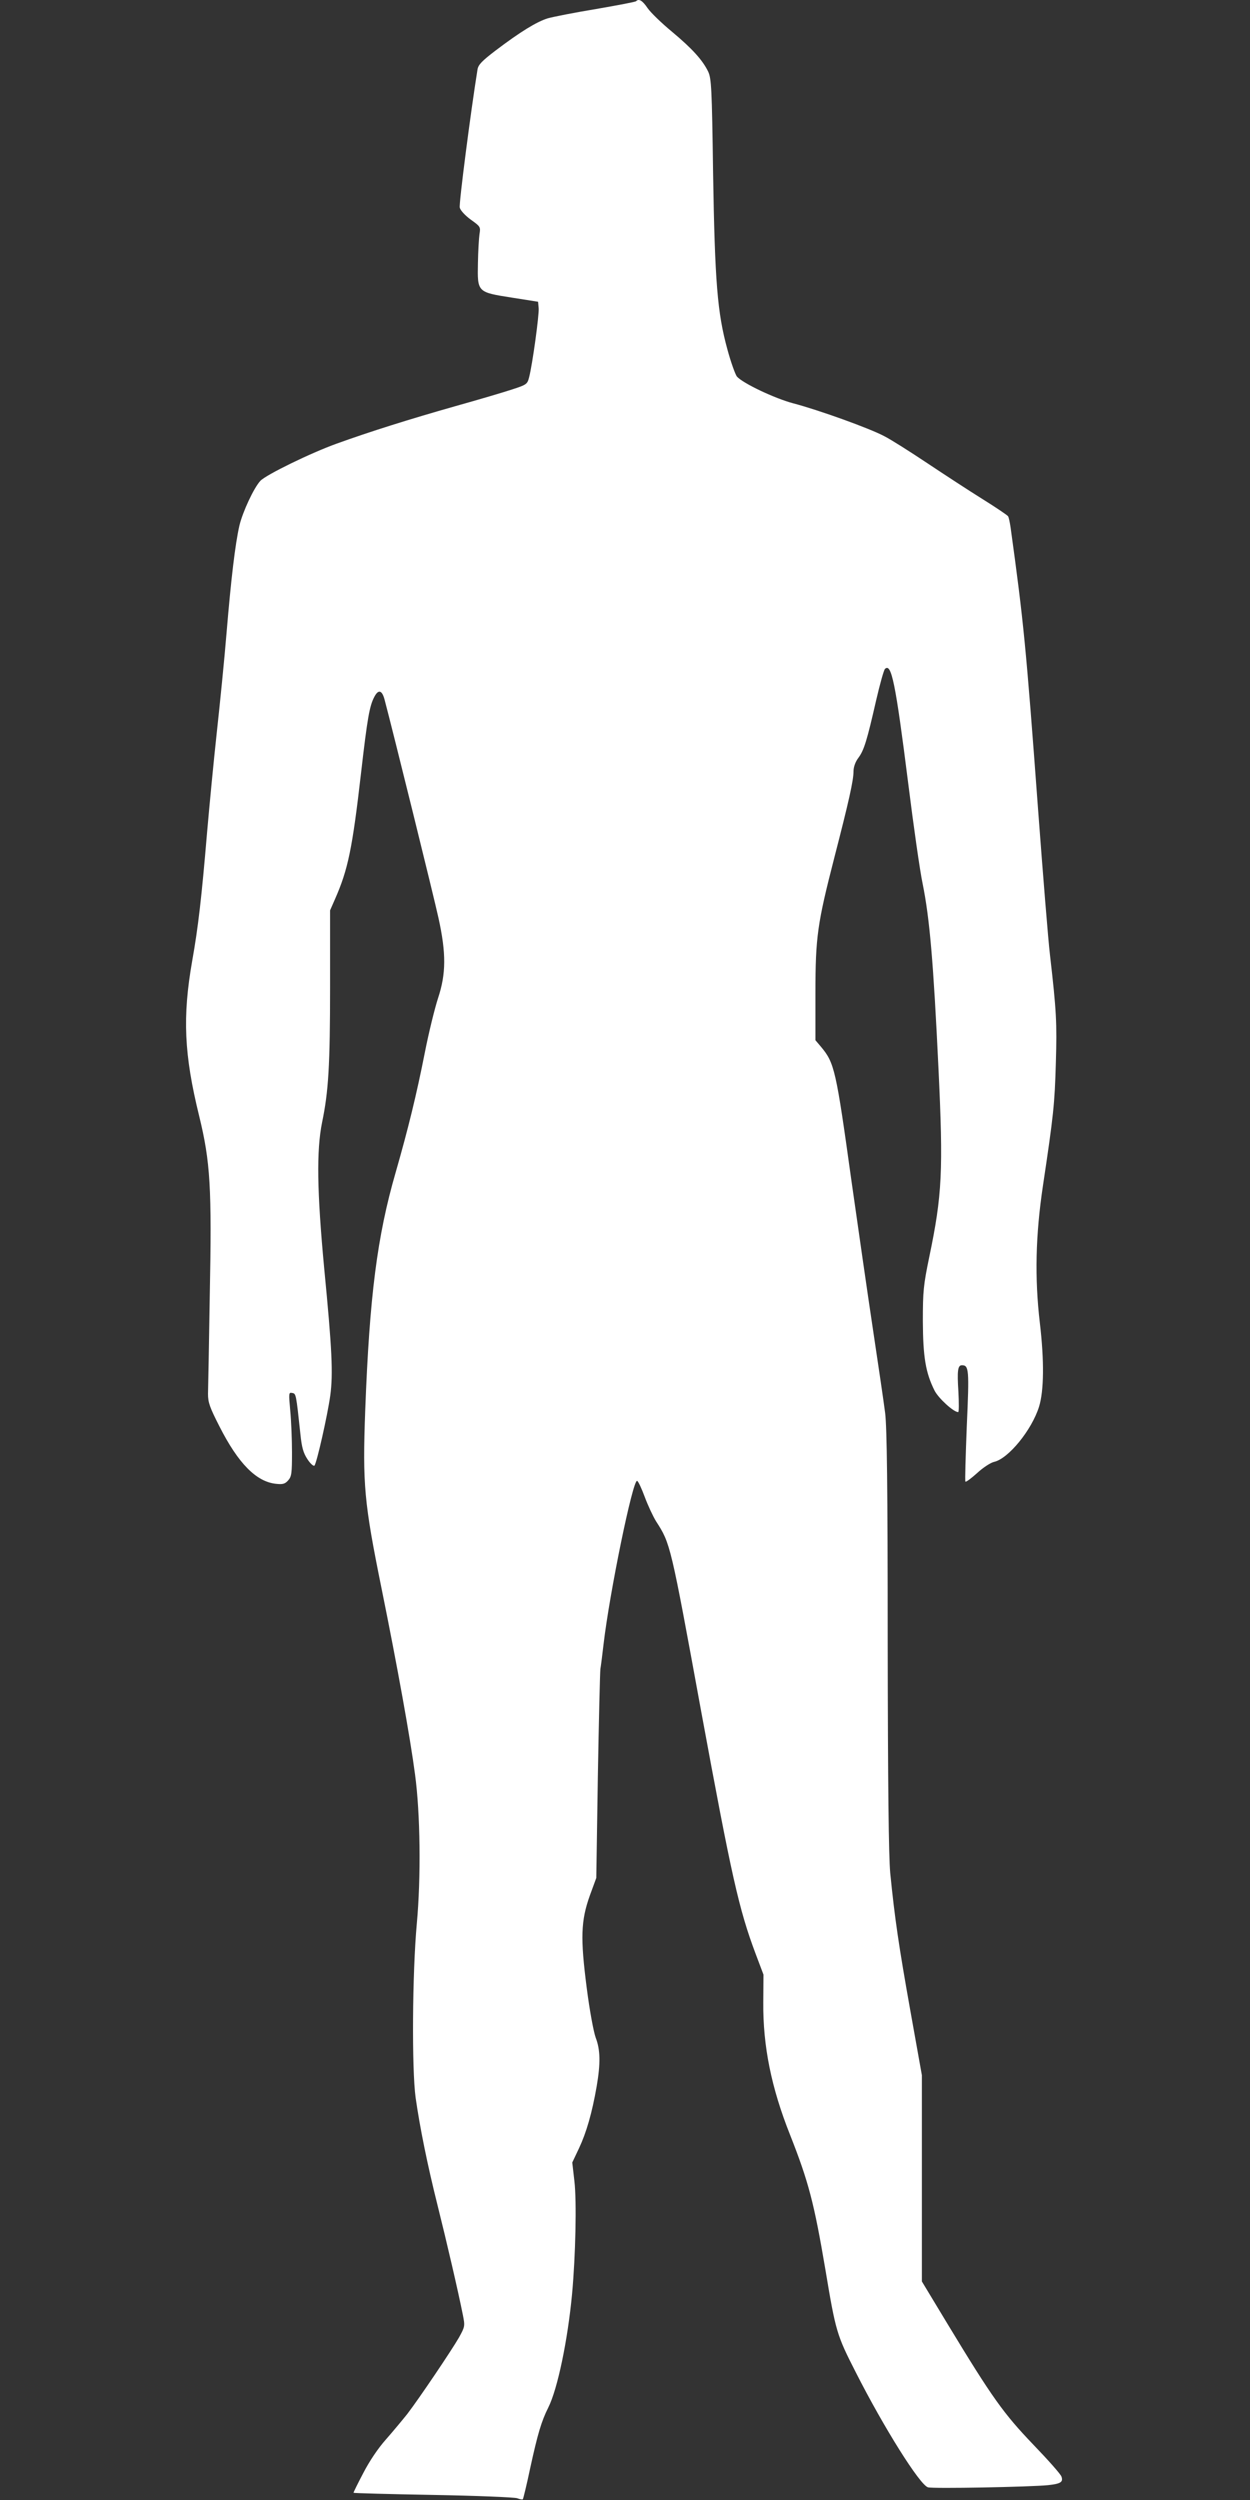 <?xml version="1.0" standalone="no"?>
<!DOCTYPE svg PUBLIC "-//W3C//DTD SVG 20010904//EN"
 "http://www.w3.org/TR/2001/REC-SVG-20010904/DTD/svg10.dtd">
<svg version="1.0" xmlns="http://www.w3.org/2000/svg"
 width="640pt" height="1280pt" viewBox="0 0 640 1280"
 preserveAspectRatio="xMidYMid meet">
<rect x="0" y="0" width="640" height="1280" fill="#333333" stroke="none"/>
<g transform="translate(0,1280) scale(0.1,-0.1)"
fill="#ffffff" stroke="none">
<path d="M3257 12794 c-3 -4 -95 -21 -204 -40 -109 -18 -221 -40 -249 -48 -57
-18 -139 -68 -267 -165 -68 -52 -88 -72 -92 -96 -35 -217 -96 -689 -91 -708 3
-14 28 -41 57 -62 49 -35 50 -37 44 -74 -3 -21 -7 -88 -8 -149 -3 -149 -3
-148 175 -176 l133 -21 3 -33 c3 -34 -32 -289 -49 -354 -9 -35 -13 -38 -87
-62 -42 -14 -174 -53 -292 -86 -236 -67 -436 -130 -605 -191 -134 -48 -363
-160 -392 -191 -34 -37 -90 -158 -107 -228 -22 -96 -43 -275 -66 -550 -11
-135 -34 -364 -50 -510 -16 -146 -38 -377 -50 -515 -28 -332 -45 -481 -76
-655 -50 -286 -42 -478 36 -795 57 -234 65 -365 54 -920 -4 -247 -8 -473 -9
-502 0 -44 9 -69 59 -167 96 -189 188 -282 288 -293 35 -4 47 -1 63 17 18 20
20 36 20 144 0 66 -4 163 -9 214 -8 89 -8 94 10 90 20 -3 20 -5 42 -210 7 -69
15 -97 36 -129 15 -23 31 -37 36 -33 12 14 67 258 81 359 15 112 9 237 -31
650 -37 395 -40 604 -11 748 33 159 41 291 41 699 l0 387 25 57 c67 152 89
258 134 650 32 278 43 339 67 385 21 41 40 36 53 -13 42 -158 254 -1016 276
-1118 40 -181 39 -286 -2 -410 -17 -52 -48 -178 -68 -280 -42 -213 -85 -389
-149 -612 -95 -328 -134 -635 -156 -1218 -14 -382 -6 -471 84 -915 81 -400
146 -760 171 -950 27 -199 31 -526 9 -765 -23 -253 -26 -744 -6 -890 22 -154
60 -342 112 -550 47 -188 106 -442 130 -563 11 -56 11 -59 -20 -115 -38 -66
-203 -311 -265 -392 -24 -30 -73 -89 -109 -130 -41 -46 -85 -112 -116 -172
-28 -53 -50 -98 -50 -101 0 -2 183 -7 406 -11 224 -4 418 -12 432 -17 13 -5
27 -8 29 -5 2 2 20 75 38 161 38 174 57 238 92 308 48 95 100 347 122 582 18
196 24 474 12 577 l-11 96 35 74 c37 79 66 178 90 316 20 117 19 187 -5 249
-11 31 -31 138 -46 255 -33 256 -30 344 16 473 l33 90 8 520 c5 286 11 534 13
550 3 17 10 73 16 125 31 266 150 845 172 838 6 -2 23 -39 39 -82 16 -43 42
-99 58 -125 74 -115 74 -115 231 -973 156 -847 193 -1013 279 -1242 l40 -106
-1 -142 c-2 -223 41 -437 137 -678 95 -241 123 -348 181 -690 53 -318 58 -335
155 -525 144 -284 328 -577 370 -590 24 -8 528 2 615 11 65 7 78 16 69 43 -3
12 -69 86 -145 165 -152 159 -209 238 -439 618 l-131 217 0 528 0 528 -59 330
c-59 331 -80 473 -103 705 -8 89 -12 435 -13 1190 0 789 -4 1091 -13 1165 -7
55 -35 246 -62 425 -27 179 -76 521 -110 760 -80 575 -87 607 -157 691 l-28
33 0 240 c0 289 10 357 97 696 74 287 98 394 98 441 0 21 9 48 25 69 29 39 44
89 91 295 19 82 39 154 45 160 33 32 54 -70 119 -585 27 -217 60 -449 74 -515
36 -178 55 -399 81 -945 25 -526 19 -648 -47 -965 -30 -145 -33 -176 -33 -330
1 -183 14 -263 60 -355 20 -39 97 -110 121 -110 4 0 4 47 1 105 -7 108 -3 135
18 135 36 0 38 -22 25 -311 -6 -154 -10 -283 -7 -285 3 -3 30 17 60 44 30 28
69 53 86 57 74 16 194 164 231 283 25 81 27 234 4 429 -27 230 -22 449 16 703
54 360 60 417 66 630 6 202 3 263 -30 550 -9 74 -36 410 -61 745 -62 839 -74
961 -141 1446 -4 26 -9 51 -13 56 -3 5 -62 45 -131 88 -69 43 -196 126 -283
184 -87 58 -186 121 -220 138 -75 40 -336 134 -466 168 -94 25 -257 102 -288
137 -8 10 -31 73 -49 140 -51 186 -64 345 -73 902 -6 438 -9 484 -25 519 -29
60 -83 119 -186 205 -52 43 -108 97 -124 120 -27 40 -45 50 -59 36z"/>
</g>
</svg>
